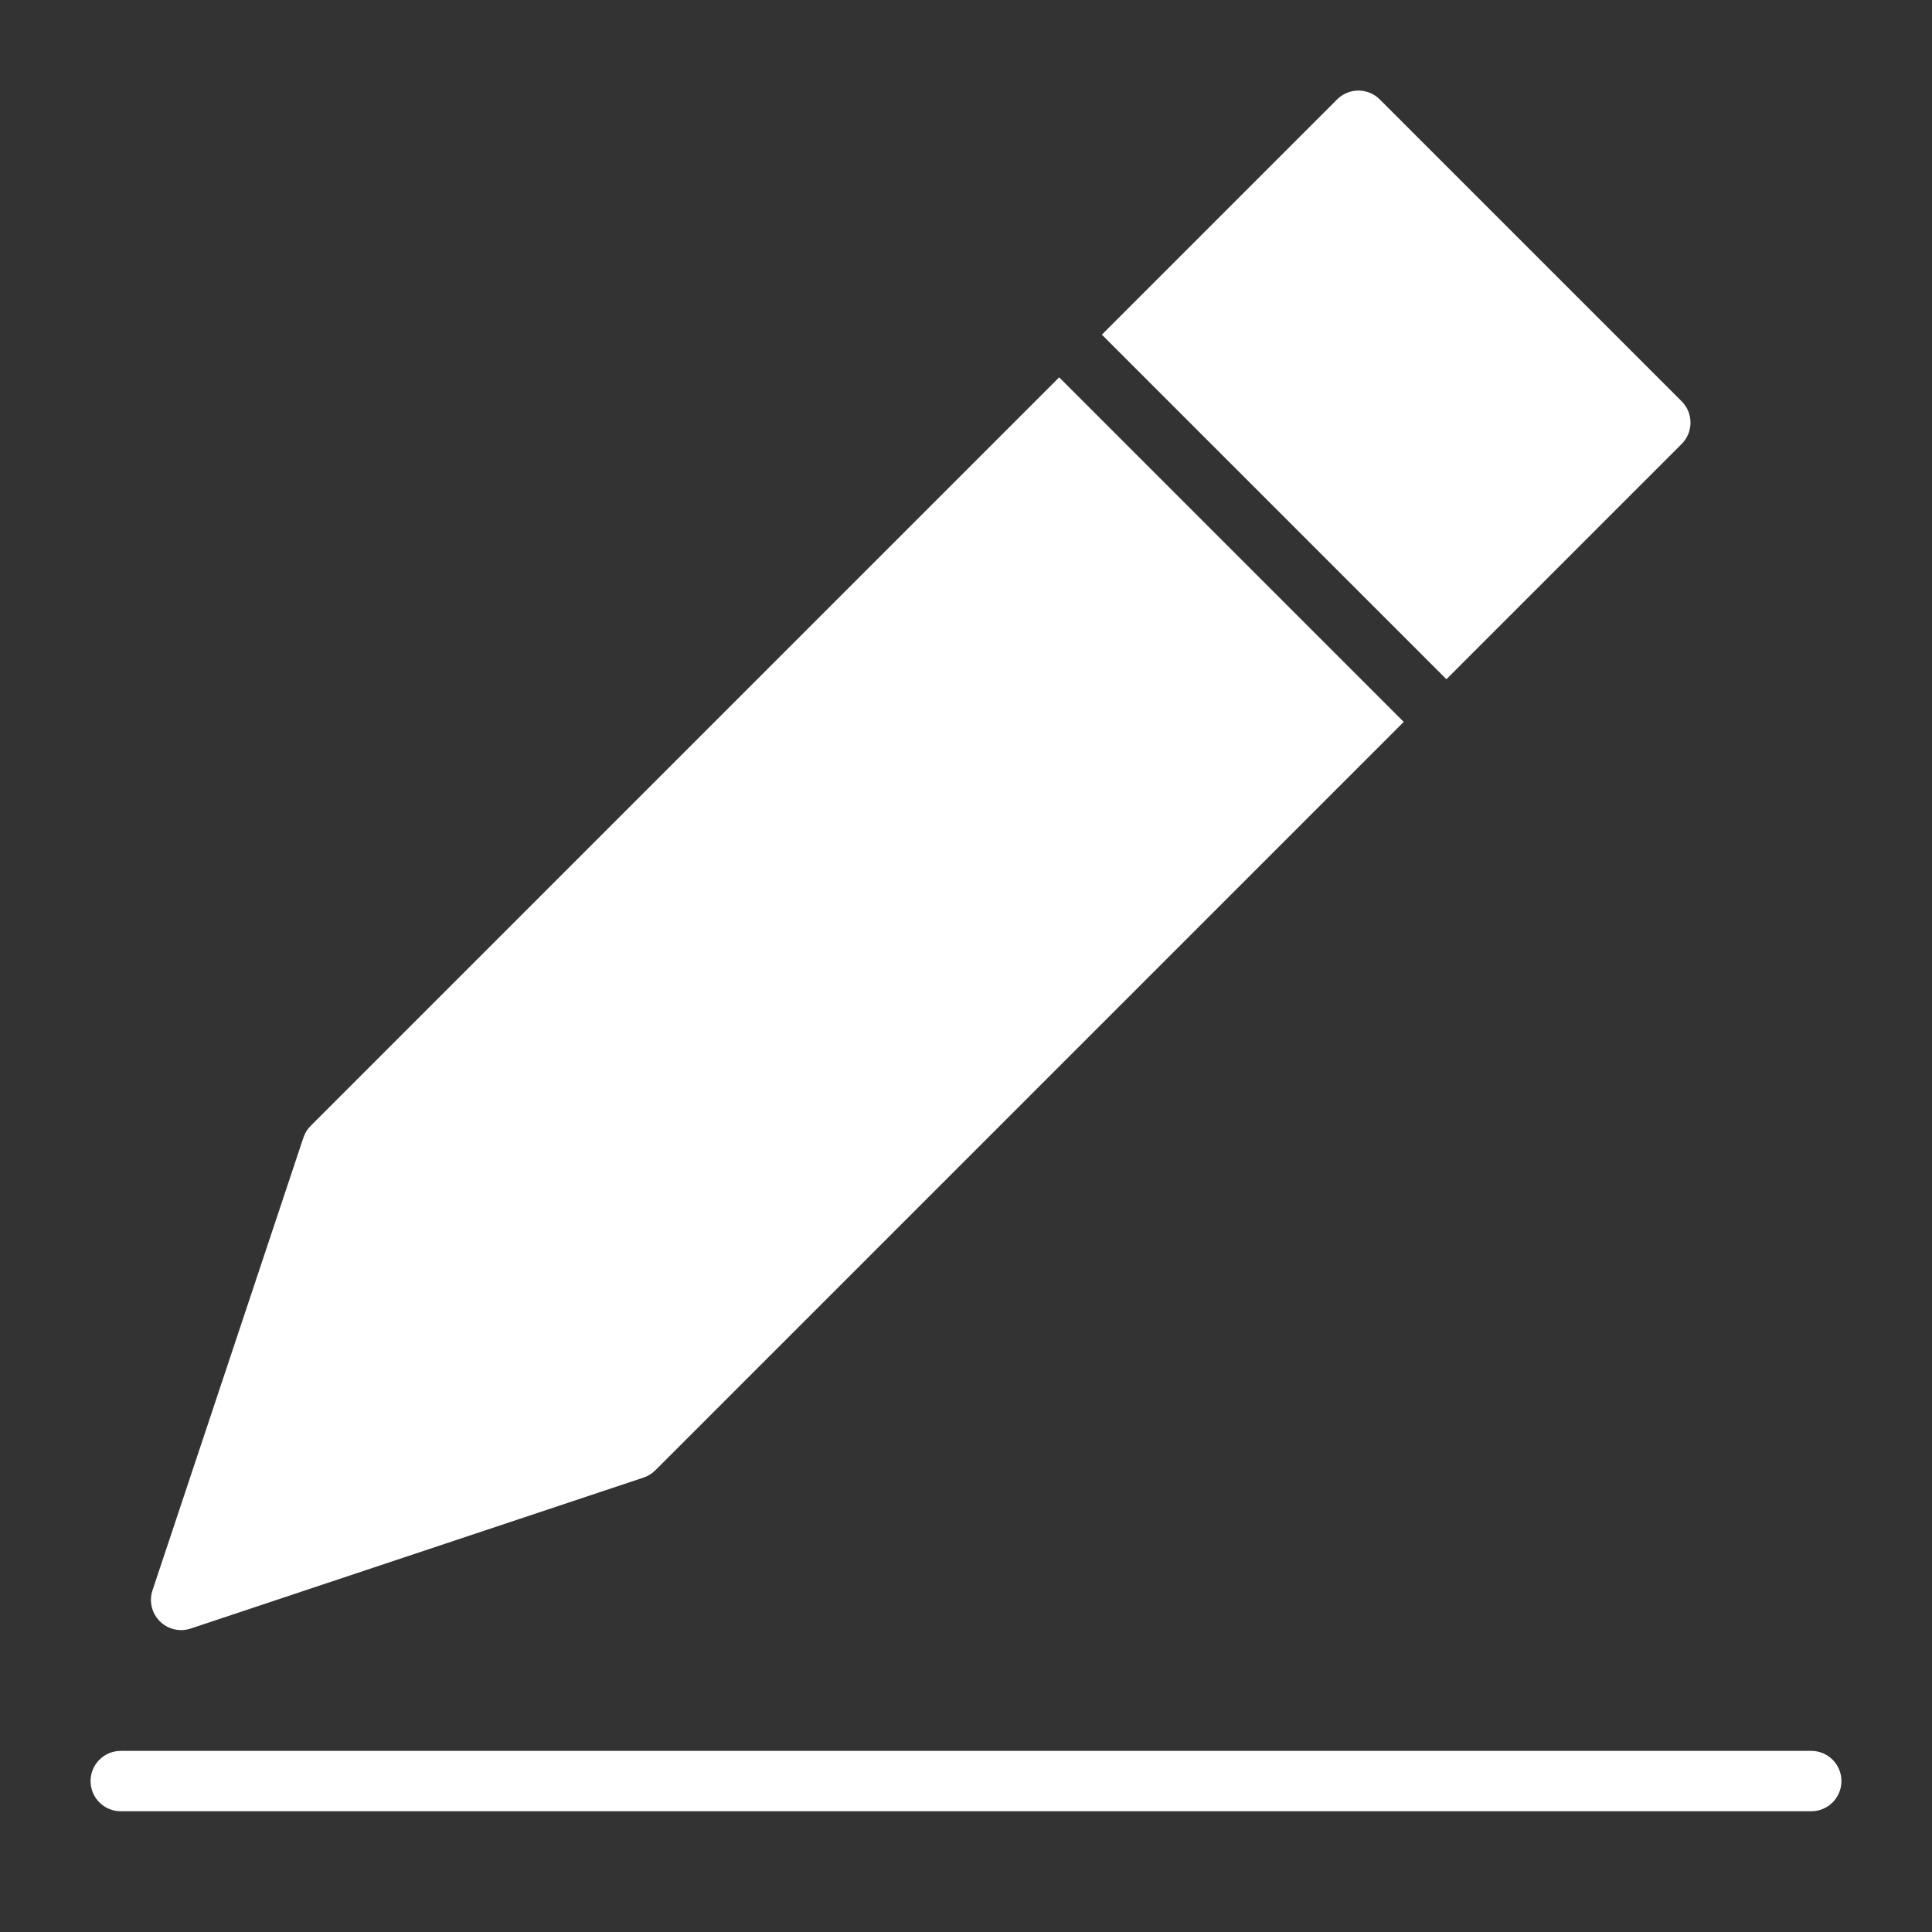 <svg width="64" height="64" viewBox="0 0 64 64" fill="none" xmlns="http://www.w3.org/2000/svg">
<rect x="0" y="0" width="64" height="64" fill="#333333" stroke="none"/>
<path d="M60 58H4C3.735 58 3.48 58.105 3.293 58.293C3.105 58.48 3 58.735 3 59C3 59.265 3.105 59.52 3.293 59.707C3.48 59.895 3.735 60 4 60H60C60.265 60 60.52 59.895 60.707 59.707C60.895 59.52 61 59.265 61 59C61 58.735 60.895 58.48 60.707 58.293C60.52 58.105 60.265 58 60 58Z" fill="white"/>
<path d="M35.086 12.5L10.293 37.293C10.183 37.403 10.1 37.537 10.051 37.684L5.051 52.684C5.001 52.834 4.987 52.994 5.011 53.151C5.035 53.308 5.096 53.456 5.189 53.585C5.281 53.713 5.403 53.818 5.544 53.89C5.685 53.962 5.842 54 6 54C6.107 54 6.214 53.982 6.316 53.948L21.316 48.948C21.463 48.899 21.597 48.816 21.707 48.707L46.5 23.914L35.086 12.5Z" fill="white"/>
<path d="M55.707 13.293L45.707 3.293C45.52 3.106 45.265 3 45 3C44.735 3 44.48 3.106 44.293 3.293L36.5 11.086L47.914 22.5L55.707 14.707C55.895 14.52 56 14.265 56 14C56 13.735 55.895 13.48 55.707 13.293V13.293Z" fill="white"/>
</svg>
